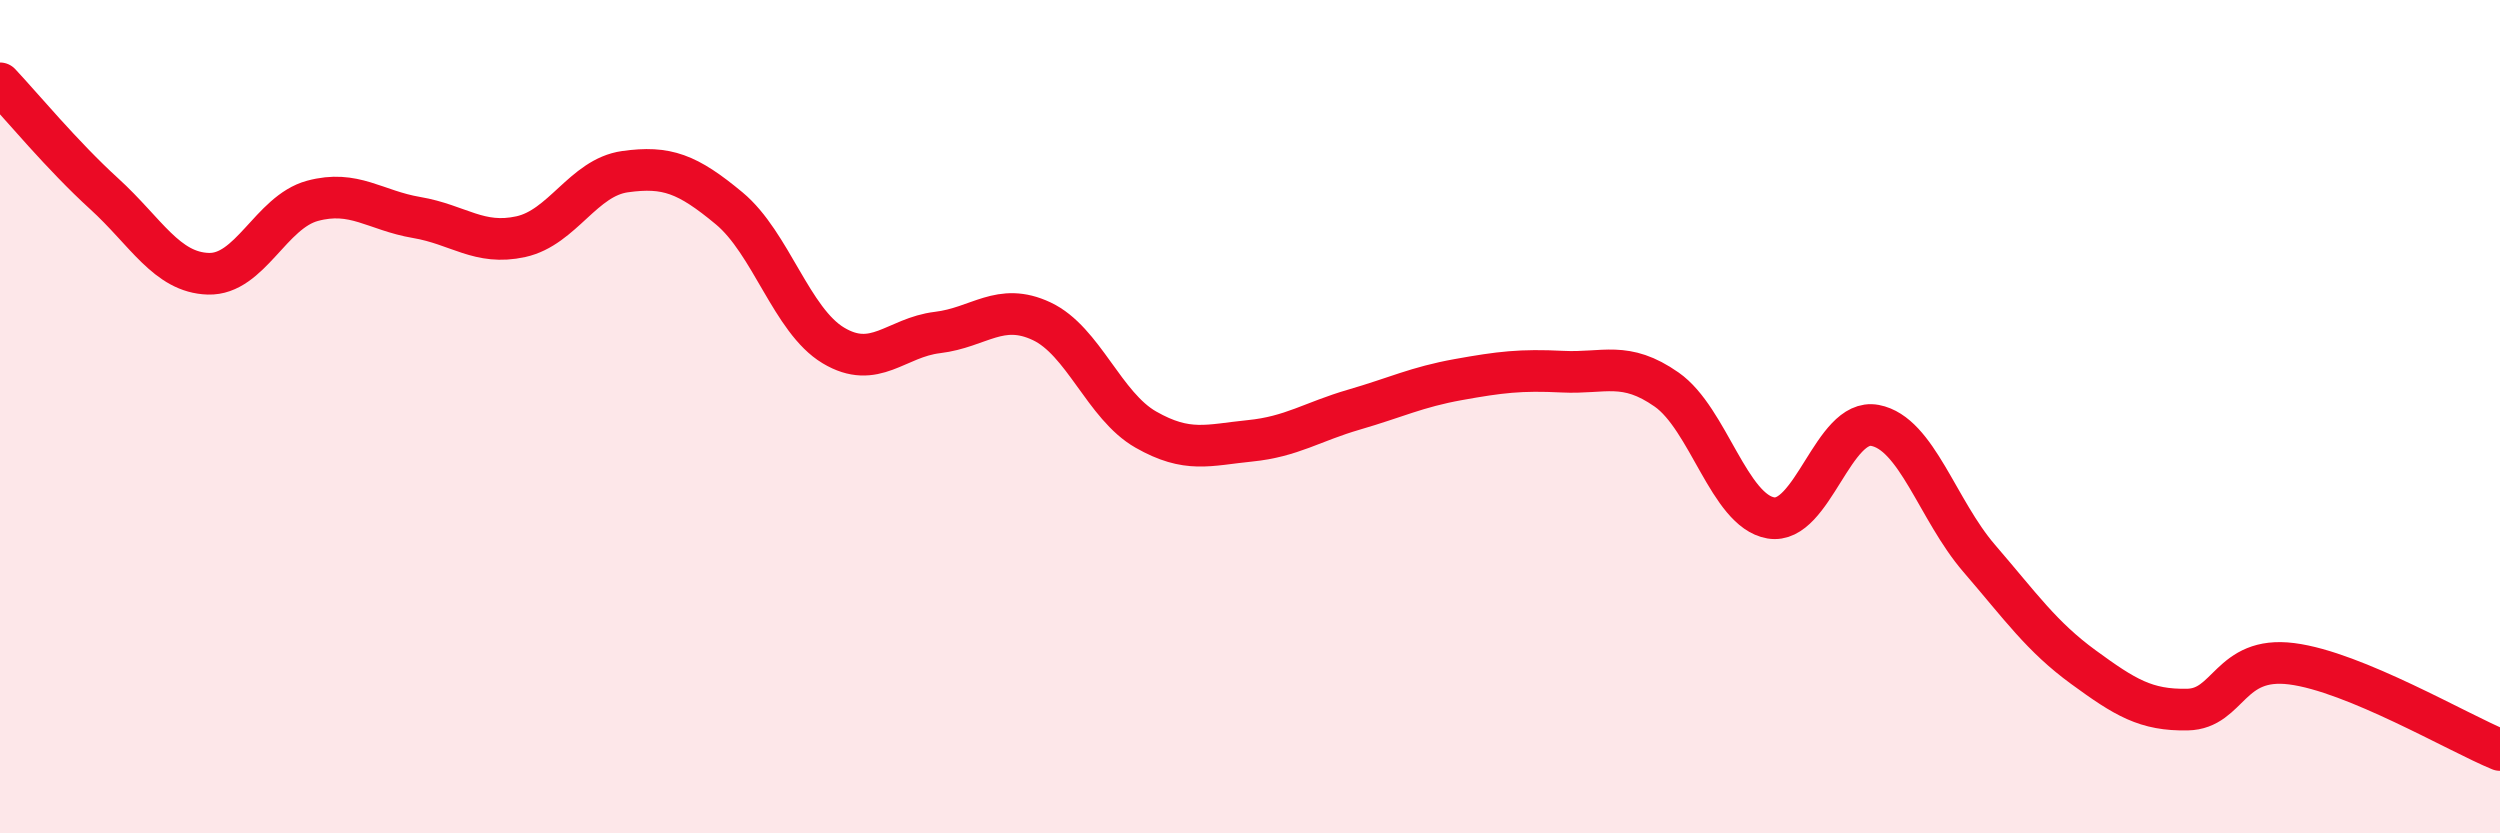 
    <svg width="60" height="20" viewBox="0 0 60 20" xmlns="http://www.w3.org/2000/svg">
      <path
        d="M 0,2 C 0.5,2.53 1.5,3.74 2.5,4.65 C 3.5,5.56 4,6.54 5,6.57 C 6,6.6 6.5,5.09 7.5,4.82 C 8.5,4.55 9,5.05 10,5.22 C 11,5.39 11.5,5.9 12.5,5.68 C 13.5,5.46 14,4.26 15,4.12 C 16,3.98 16.5,4.17 17.5,5 C 18.5,5.83 19,7.69 20,8.29 C 21,8.89 21.5,8.1 22.5,7.98 C 23.5,7.86 24,7.24 25,7.71 C 26,8.18 26.5,9.74 27.5,10.31 C 28.5,10.88 29,10.68 30,10.58 C 31,10.48 31.5,10.12 32.5,9.83 C 33.5,9.54 34,9.29 35,9.11 C 36,8.93 36.5,8.87 37.5,8.92 C 38.5,8.97 39,8.65 40,9.35 C 41,10.05 41.5,12.26 42.5,12.43 C 43.5,12.6 44,10.02 45,10.21 C 46,10.4 46.5,12.24 47.5,13.4 C 48.5,14.56 49,15.28 50,16.01 C 51,16.74 51.5,17.05 52.5,17.03 C 53.5,17.01 53.5,15.74 55,15.93 C 56.5,16.12 59,17.59 60,18L60 20L0 20Z"
        fill="#EB0A25"
        opacity="0.1"
        stroke-linecap="round"
        stroke-linejoin="round"
      />
      <path
        d="M 0,2 C 0.5,2.53 1.5,3.74 2.5,4.65 C 3.5,5.56 4,6.54 5,6.57 C 6,6.6 6.5,5.09 7.5,4.82 C 8.5,4.55 9,5.05 10,5.22 C 11,5.39 11.5,5.9 12.5,5.68 C 13.5,5.46 14,4.26 15,4.12 C 16,3.98 16.5,4.17 17.5,5 C 18.5,5.83 19,7.69 20,8.29 C 21,8.89 21.5,8.1 22.5,7.98 C 23.5,7.86 24,7.24 25,7.71 C 26,8.18 26.5,9.74 27.5,10.31 C 28.5,10.88 29,10.68 30,10.58 C 31,10.48 31.5,10.12 32.5,9.83 C 33.5,9.54 34,9.29 35,9.11 C 36,8.93 36.5,8.87 37.5,8.92 C 38.5,8.97 39,8.65 40,9.35 C 41,10.05 41.5,12.26 42.5,12.43 C 43.5,12.6 44,10.02 45,10.21 C 46,10.4 46.5,12.24 47.5,13.4 C 48.5,14.56 49,15.28 50,16.01 C 51,16.74 51.5,17.05 52.5,17.03 C 53.5,17.01 53.5,15.74 55,15.93 C 56.5,16.12 59,17.59 60,18"
        stroke="#EB0A25"
        stroke-width="1"
        fill="none"
        stroke-linecap="round"
        stroke-linejoin="round"
      />
    </svg>
  